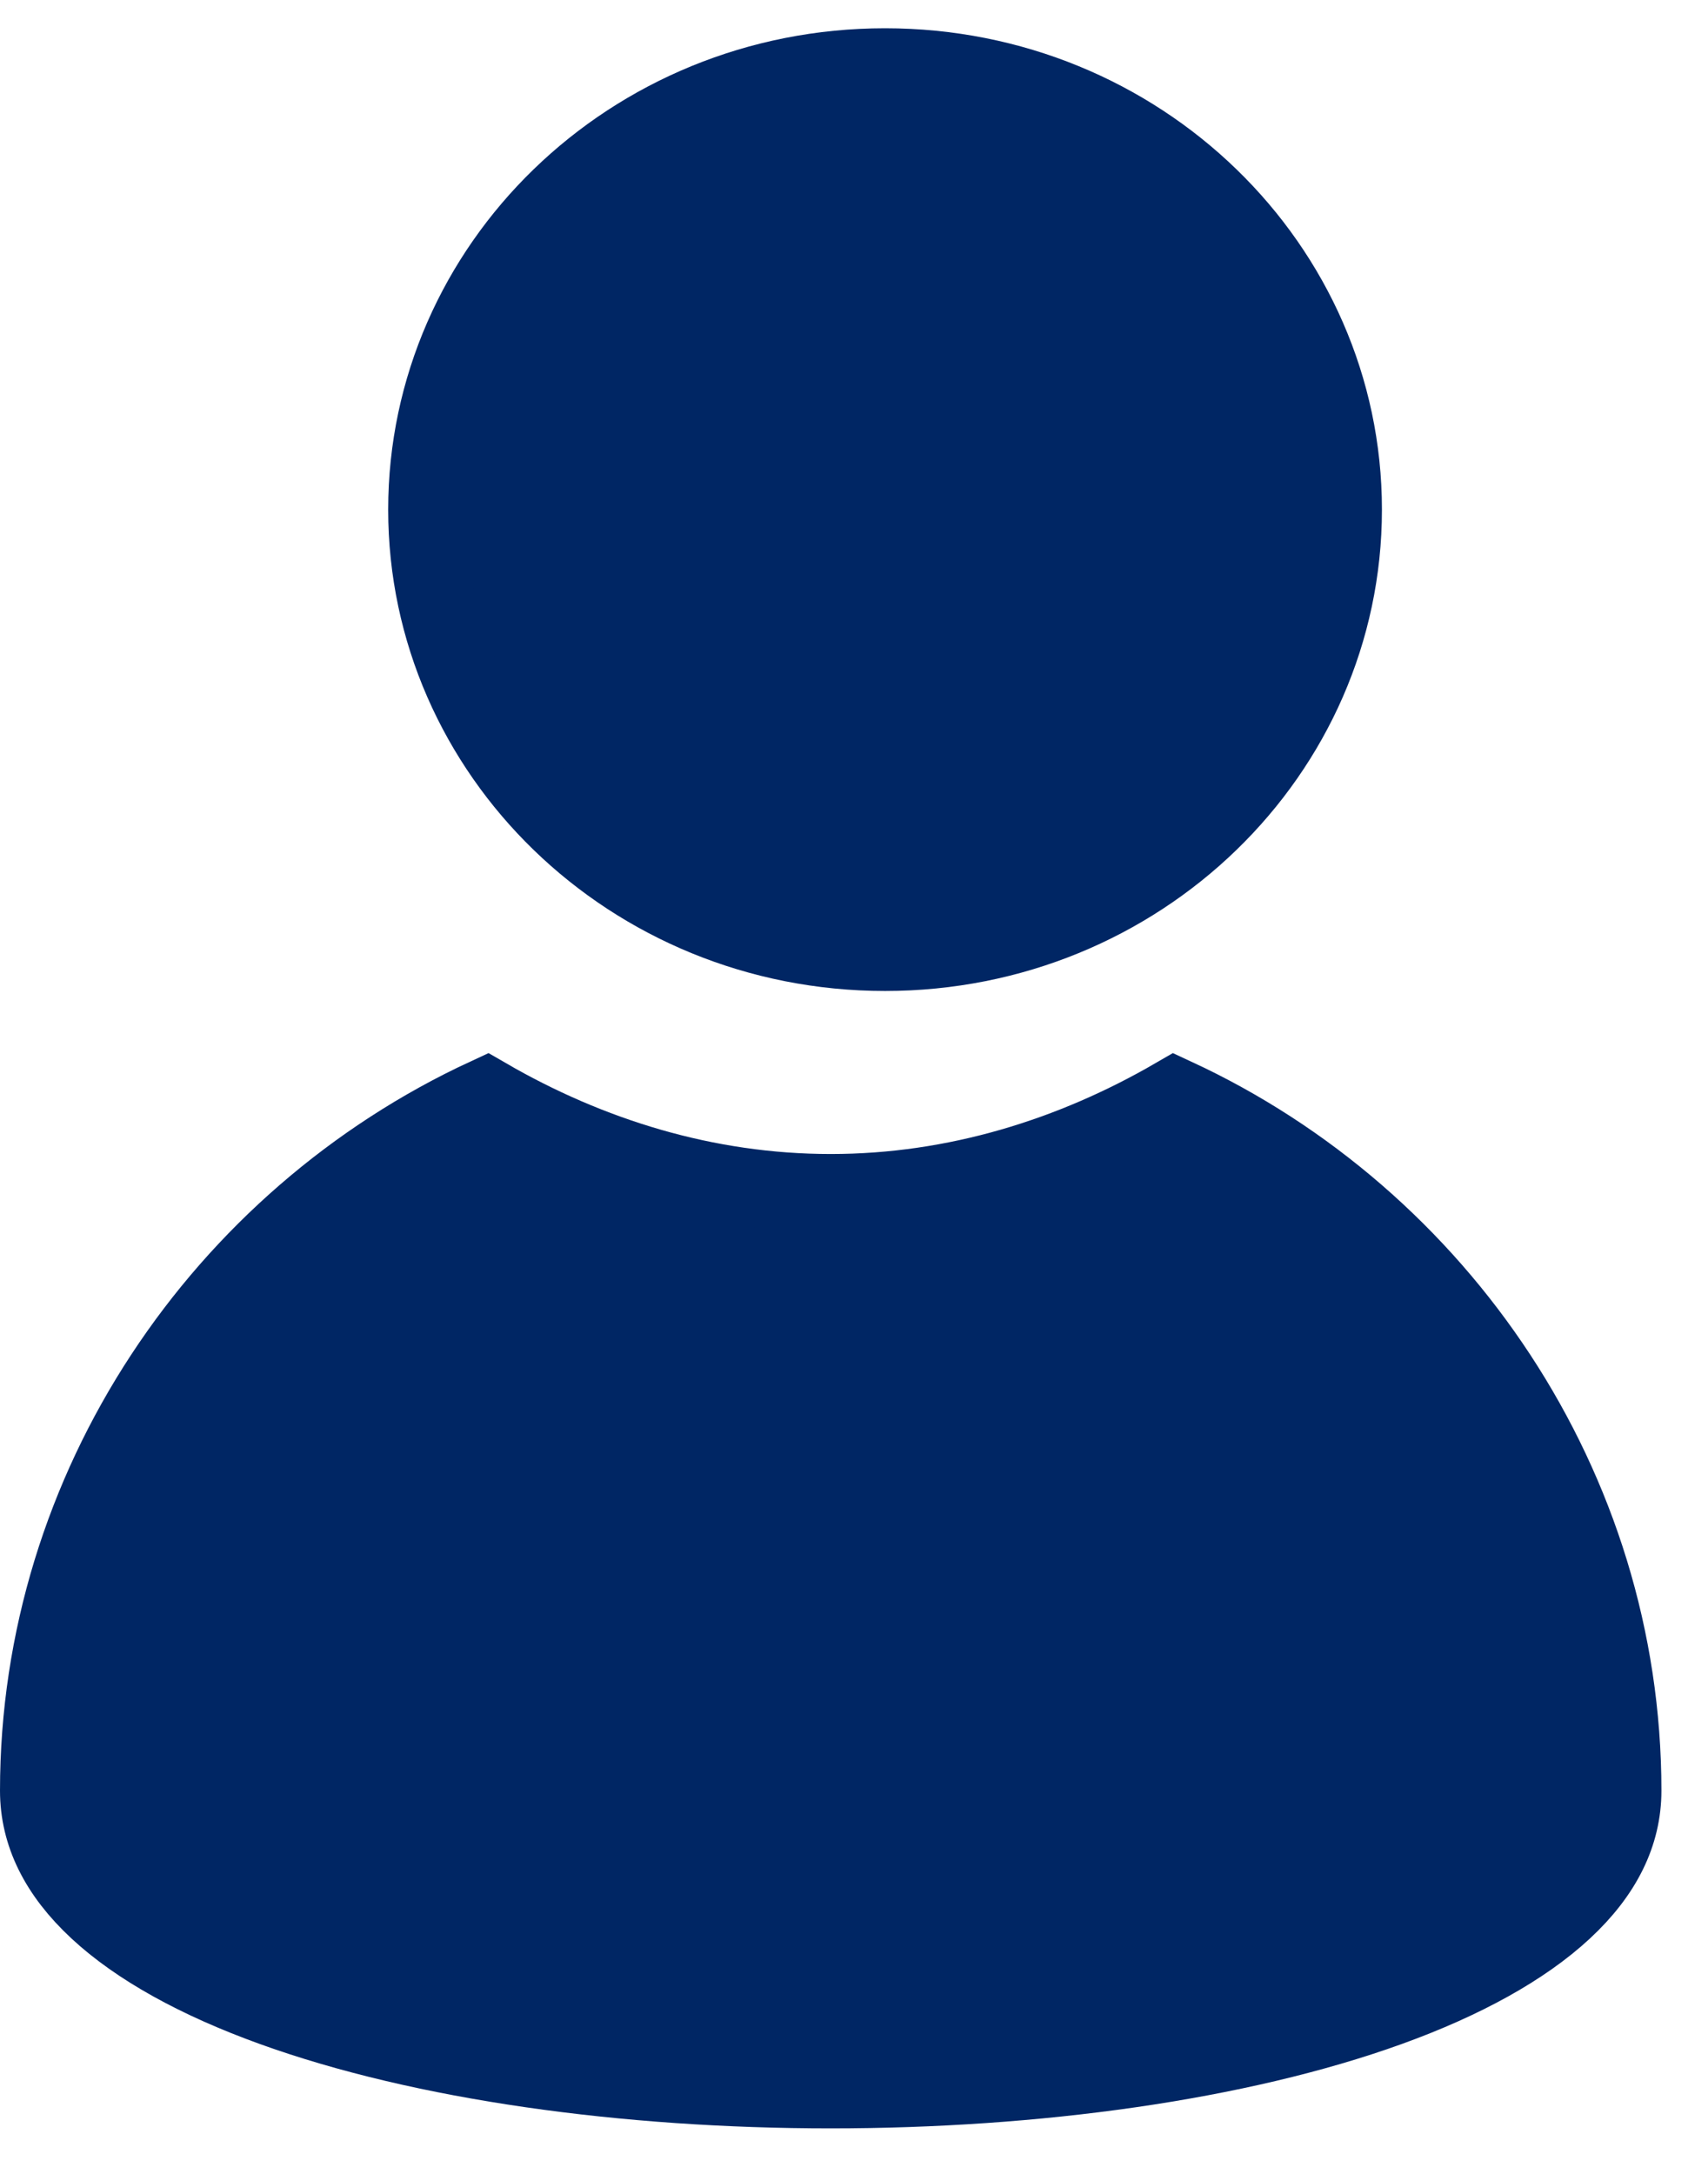<svg xmlns="http://www.w3.org/2000/svg" width="22" height="28" fill="none"><path d="M17.3 6.564c0 3.133-2.626 5.7-5.9 5.7-3.274 0-5.9-2.567-5.9-5.7s2.626-5.7 5.9-5.7c3.274 0 5.9 2.567 5.9 5.7zM10.7 15.364c1.612 0 3.12-.476 4.433-1.237 3.402 1.576 5.767 5.034 5.767 8.937 0 .553-.25 1.063-.76 1.537-.518.481-1.285.906-2.254 1.256-1.934.698-4.547 1.057-7.186 1.057-2.639 0-5.252-.359-7.186-1.058-.969-.35-1.736-.774-2.254-1.255-.51-.474-.76-.984-.76-1.537 0-3.903 2.365-7.36 5.767-8.937 1.314.761 2.821 1.237 4.433 1.237z" fill="#002664" stroke="#002664"/></svg>